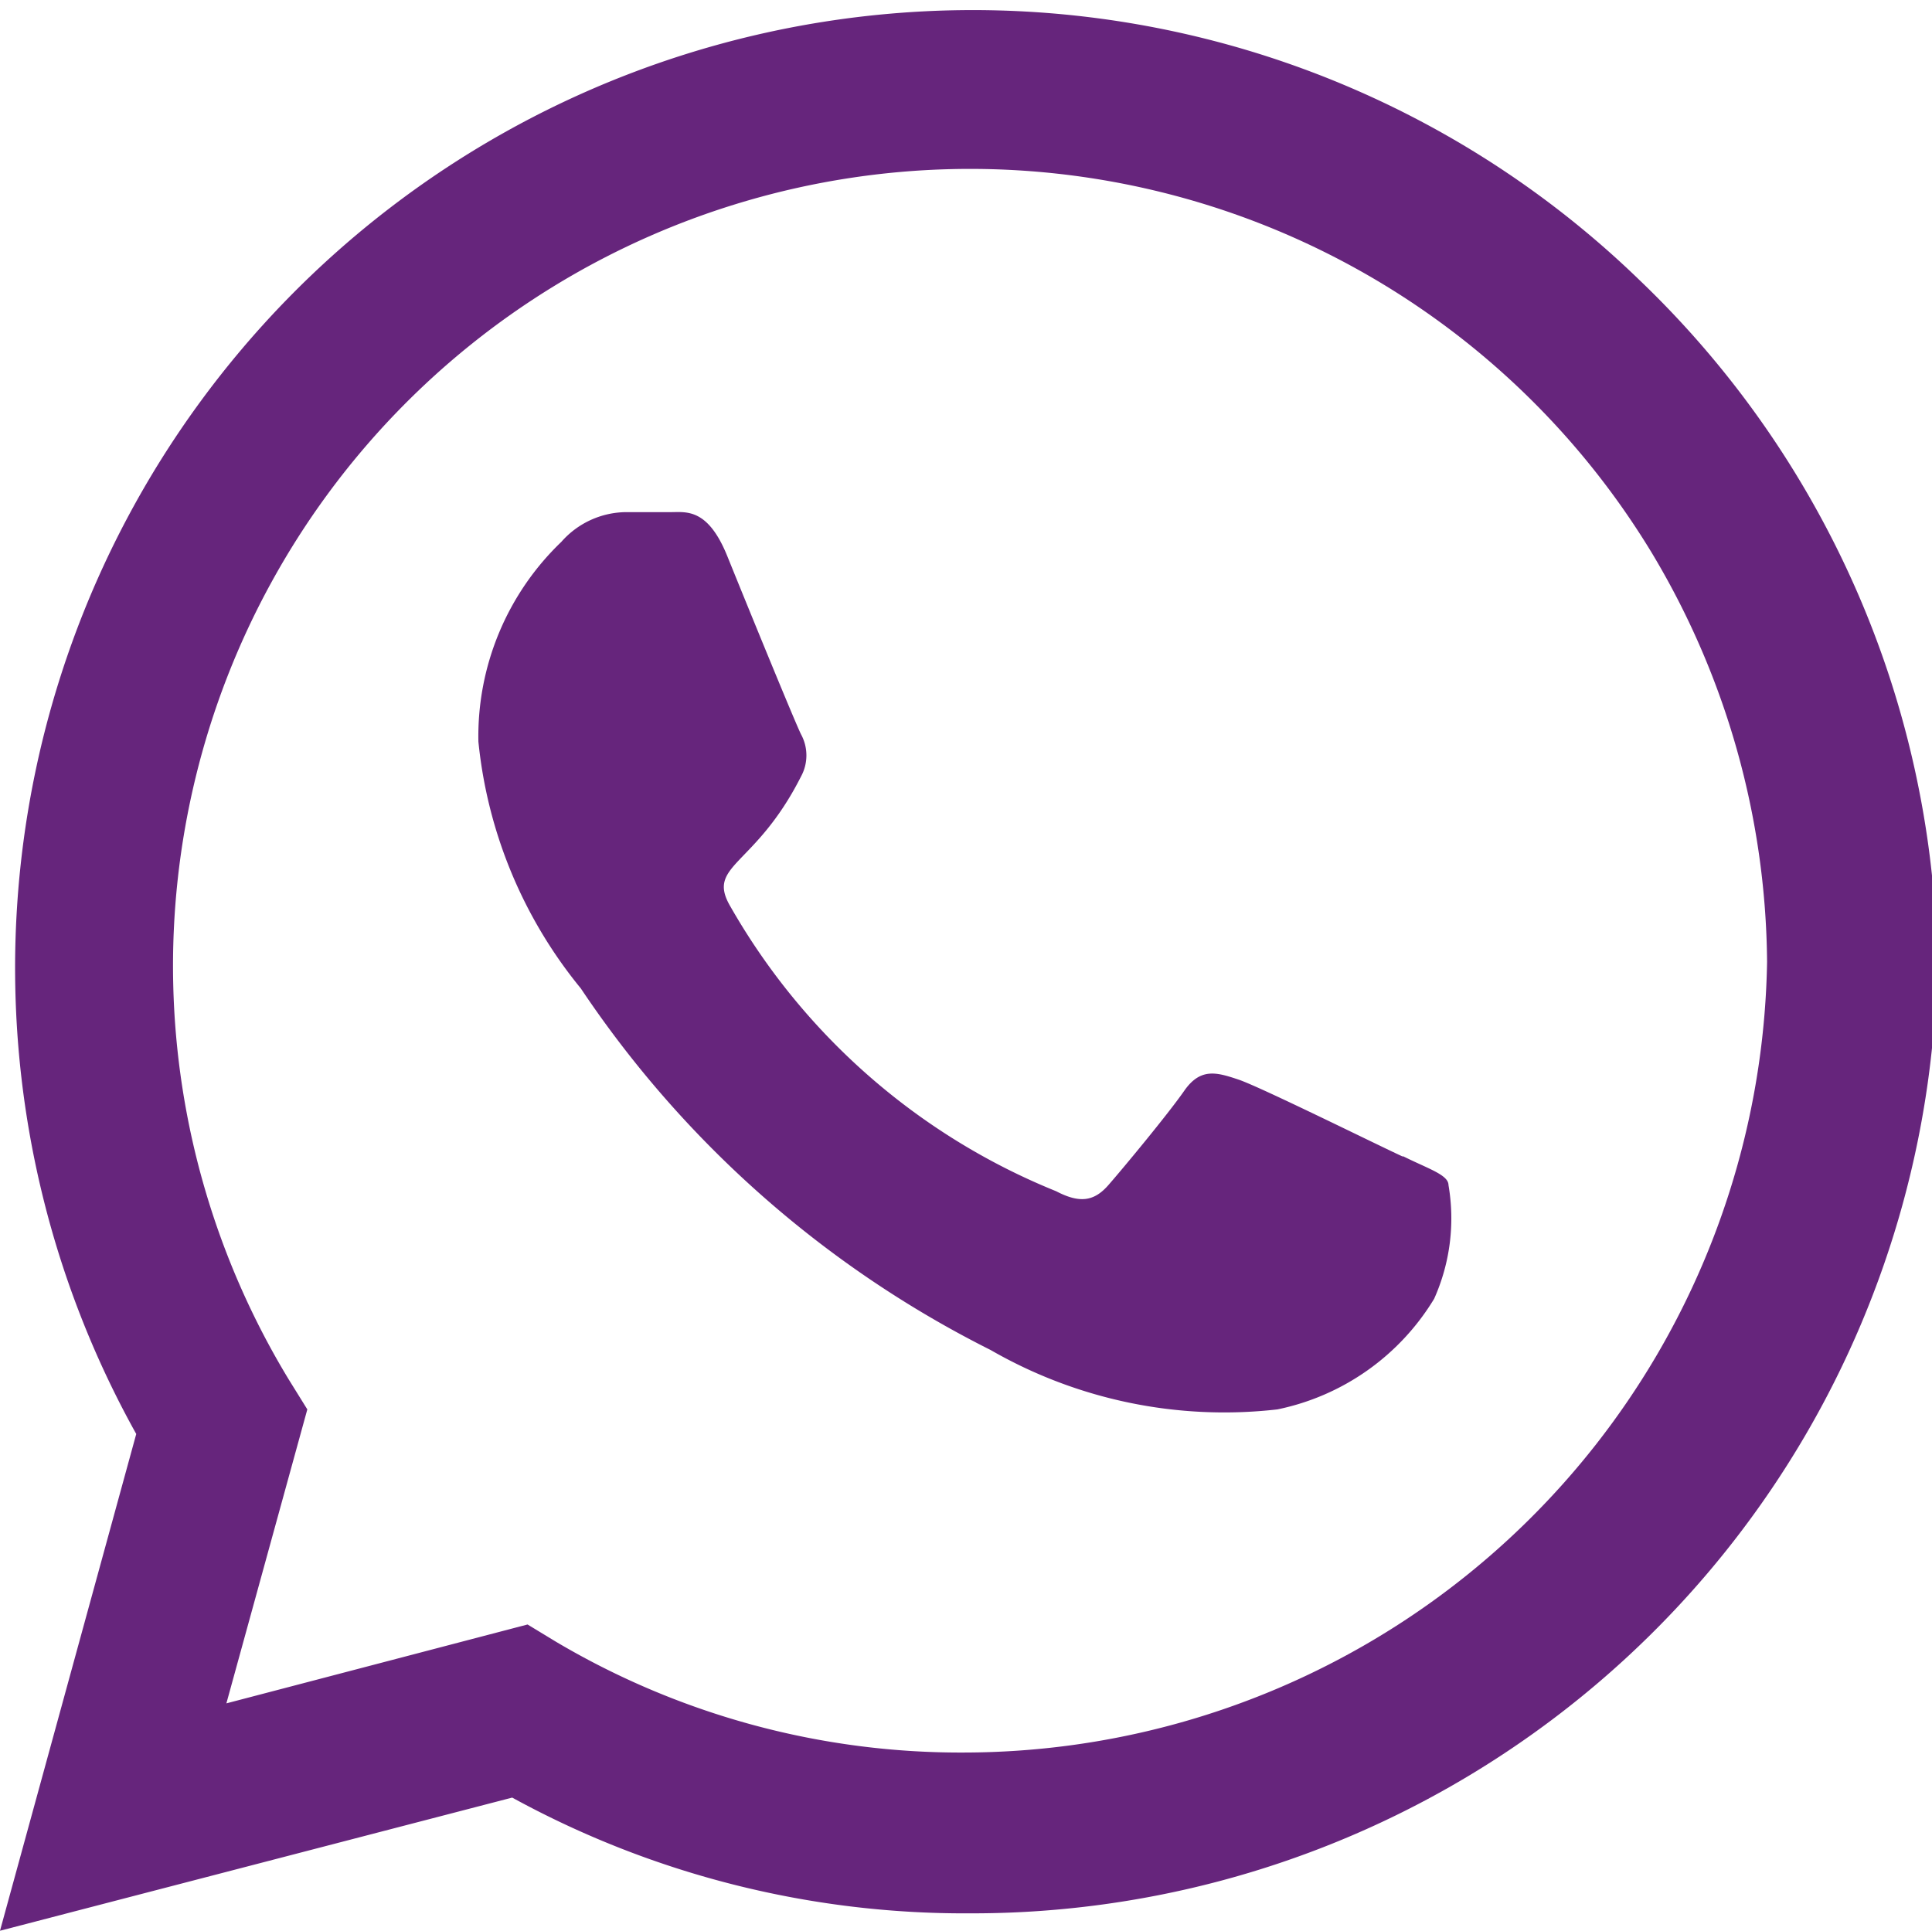 <svg xmlns="http://www.w3.org/2000/svg" viewBox="0 0 18.86 18.85"><defs><style>.cls-1{fill:#66257c;}</style></defs><g id="Capa_2" data-name="Capa 2"><g id="Capa_1-2" data-name="Capa 1"><path id="Icon_awesome-whatsapp" data-name="Icon awesome-whatsapp" class="cls-1" d="M16,2.73A9.35,9.35,0,0,0,1.33,14L0,18.85l5-1.3a9.19,9.19,0,0,0,4.47,1.13h0a9.42,9.42,0,0,0,9.44-9.34A9.41,9.41,0,0,0,16,2.73ZM9.43,17.11a7.75,7.75,0,0,1-4-1.08l-.28-.17-2.94.77L3,13.76l-.18-.29a7.78,7.78,0,0,1,13.3-8.08,7.87,7.87,0,0,1,1.13,4A7.85,7.85,0,0,1,9.43,17.11Zm4.26-5.82c-.24-.11-1.39-.68-1.6-.75s-.37-.12-.53.11-.6.76-.74.92-.28.18-.51.06A6.44,6.44,0,0,1,7.13,8.85c-.24-.41.24-.38.69-1.27a.43.43,0,0,0,0-.41c-.06-.12-.53-1.27-.72-1.74S6.7,5,6.55,5H6.11a.85.85,0,0,0-.63.29,2.63,2.63,0,0,0-.81,1.95,4.51,4.51,0,0,0,1,2.41,10.44,10.44,0,0,0,4,3.53,4.57,4.57,0,0,0,2.8.58A2.34,2.34,0,0,0,14,12.68a1.92,1.92,0,0,0,.14-1.11c0-.1-.2-.16-.44-.28Z"/></g></g></svg>